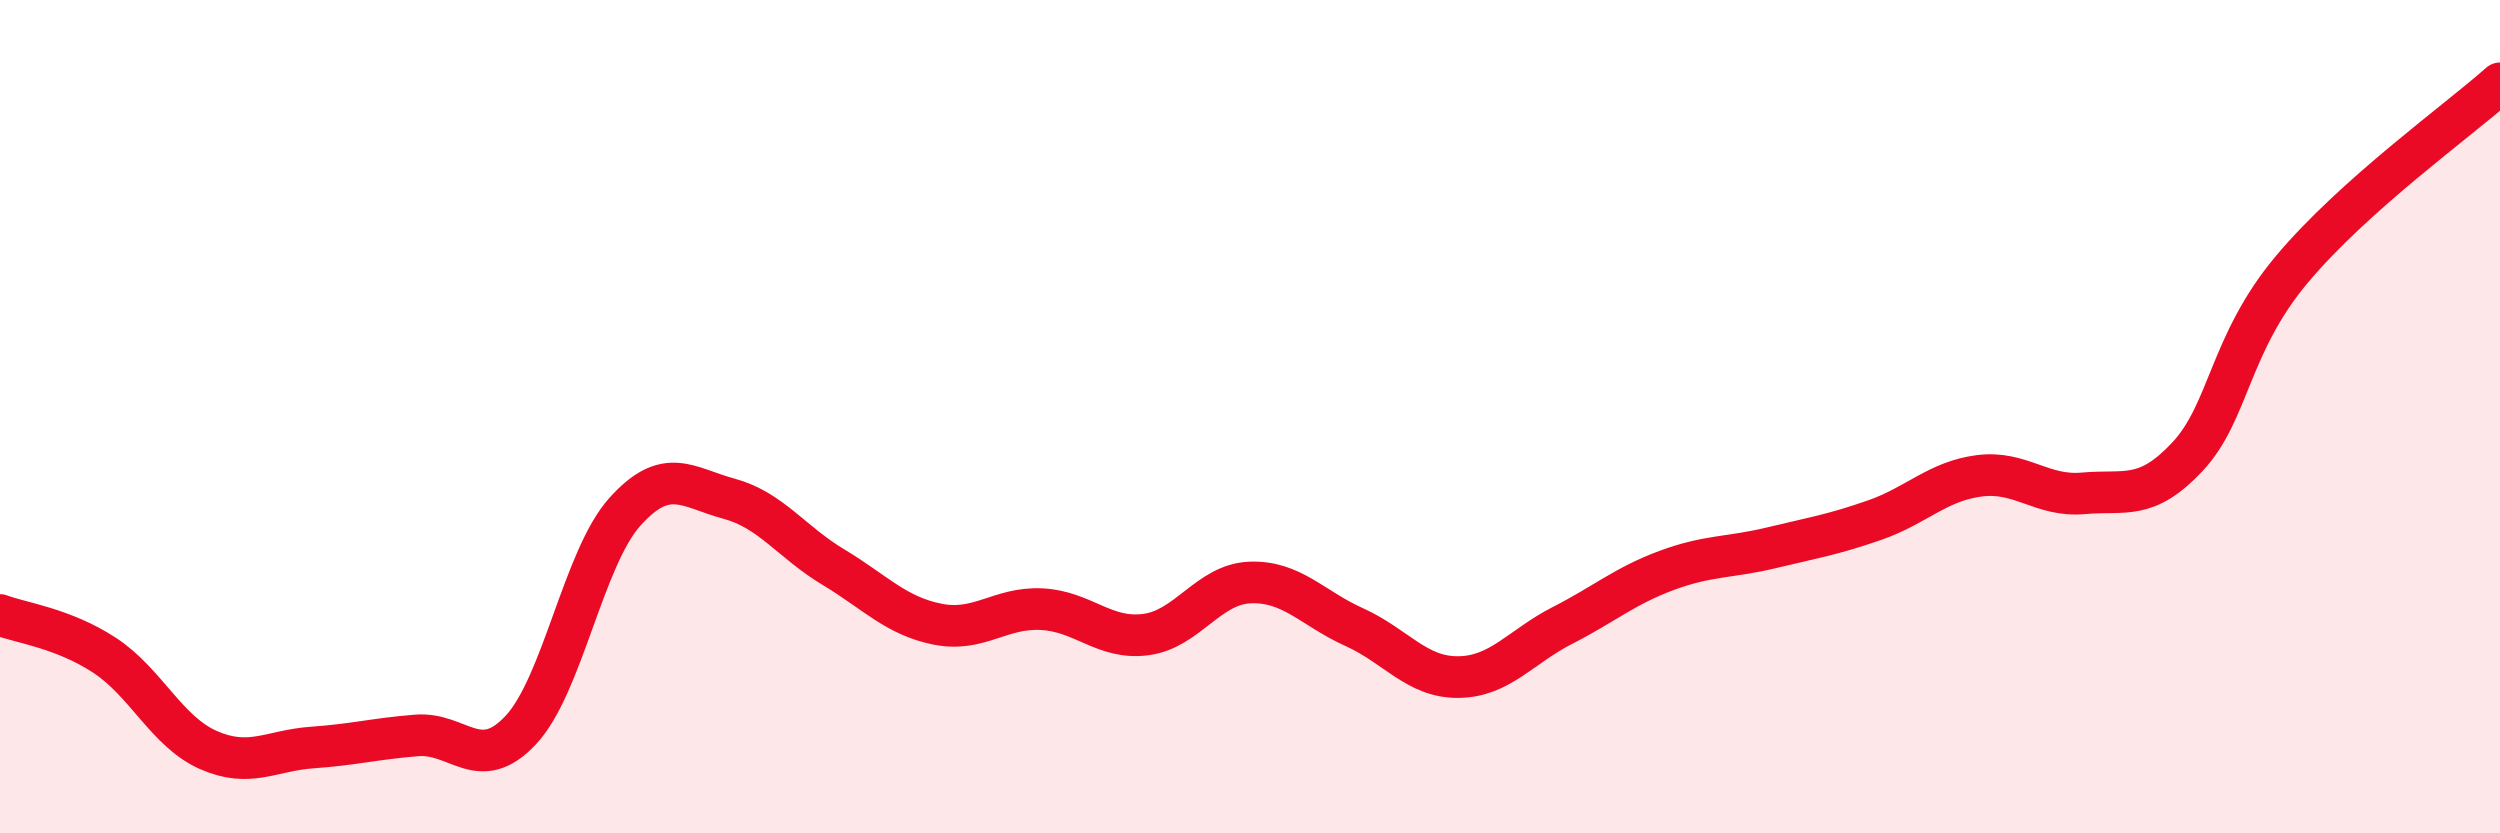 
    <svg width="60" height="20" viewBox="0 0 60 20" xmlns="http://www.w3.org/2000/svg">
      <path
        d="M 0,14.76 C 0.5,14.95 1.5,15.07 2.5,15.72 C 3.5,16.37 4,17.56 5,18 C 6,18.44 6.5,18.01 7.5,17.94 C 8.5,17.87 9,17.73 10,17.65 C 11,17.57 11.5,18.59 12.5,17.52 C 13.5,16.45 14,13.39 15,12.28 C 16,11.17 16.5,11.7 17.5,11.97 C 18.5,12.24 19,13.01 20,13.61 C 21,14.21 21.5,14.78 22.5,14.98 C 23.5,15.18 24,14.57 25,14.62 C 26,14.67 26.5,15.36 27.5,15.23 C 28.5,15.1 29,14.02 30,13.98 C 31,13.94 31.5,14.6 32.5,15.05 C 33.5,15.5 34,16.26 35,16.25 C 36,16.24 36.5,15.52 37.5,15.01 C 38.5,14.5 39,14.06 40,13.69 C 41,13.32 41.5,13.39 42.5,13.15 C 43.5,12.91 44,12.83 45,12.48 C 46,12.13 46.5,11.55 47.5,11.42 C 48.5,11.29 49,11.93 50,11.84 C 51,11.75 51.5,12.03 52.5,10.96 C 53.5,9.89 53.5,8.26 55,6.47 C 56.5,4.68 59,2.89 60,2L60 20L0 20Z"
        fill="#EB0A25"
        opacity="0.1"
        stroke-linecap="round"
        stroke-linejoin="round"
      />
      <path
        d="M 0,14.76 C 0.5,14.95 1.5,15.07 2.5,15.72 C 3.5,16.37 4,17.56 5,18 C 6,18.44 6.5,18.01 7.5,17.94 C 8.5,17.87 9,17.73 10,17.65 C 11,17.57 11.5,18.59 12.5,17.52 C 13.5,16.45 14,13.39 15,12.28 C 16,11.17 16.5,11.7 17.5,11.97 C 18.5,12.24 19,13.01 20,13.61 C 21,14.21 21.5,14.78 22.5,14.98 C 23.5,15.18 24,14.57 25,14.62 C 26,14.67 26.5,15.36 27.5,15.23 C 28.5,15.1 29,14.02 30,13.98 C 31,13.94 31.5,14.6 32.5,15.05 C 33.5,15.5 34,16.26 35,16.25 C 36,16.24 36.5,15.52 37.5,15.01 C 38.5,14.5 39,14.06 40,13.69 C 41,13.32 41.5,13.39 42.5,13.15 C 43.5,12.91 44,12.83 45,12.48 C 46,12.13 46.5,11.55 47.5,11.42 C 48.5,11.29 49,11.93 50,11.84 C 51,11.75 51.5,12.03 52.5,10.96 C 53.5,9.89 53.5,8.26 55,6.47 C 56.5,4.68 59,2.89 60,2"
        stroke="#EB0A25"
        stroke-width="1"
        fill="none"
        stroke-linecap="round"
        stroke-linejoin="round"
      />
    </svg>
  